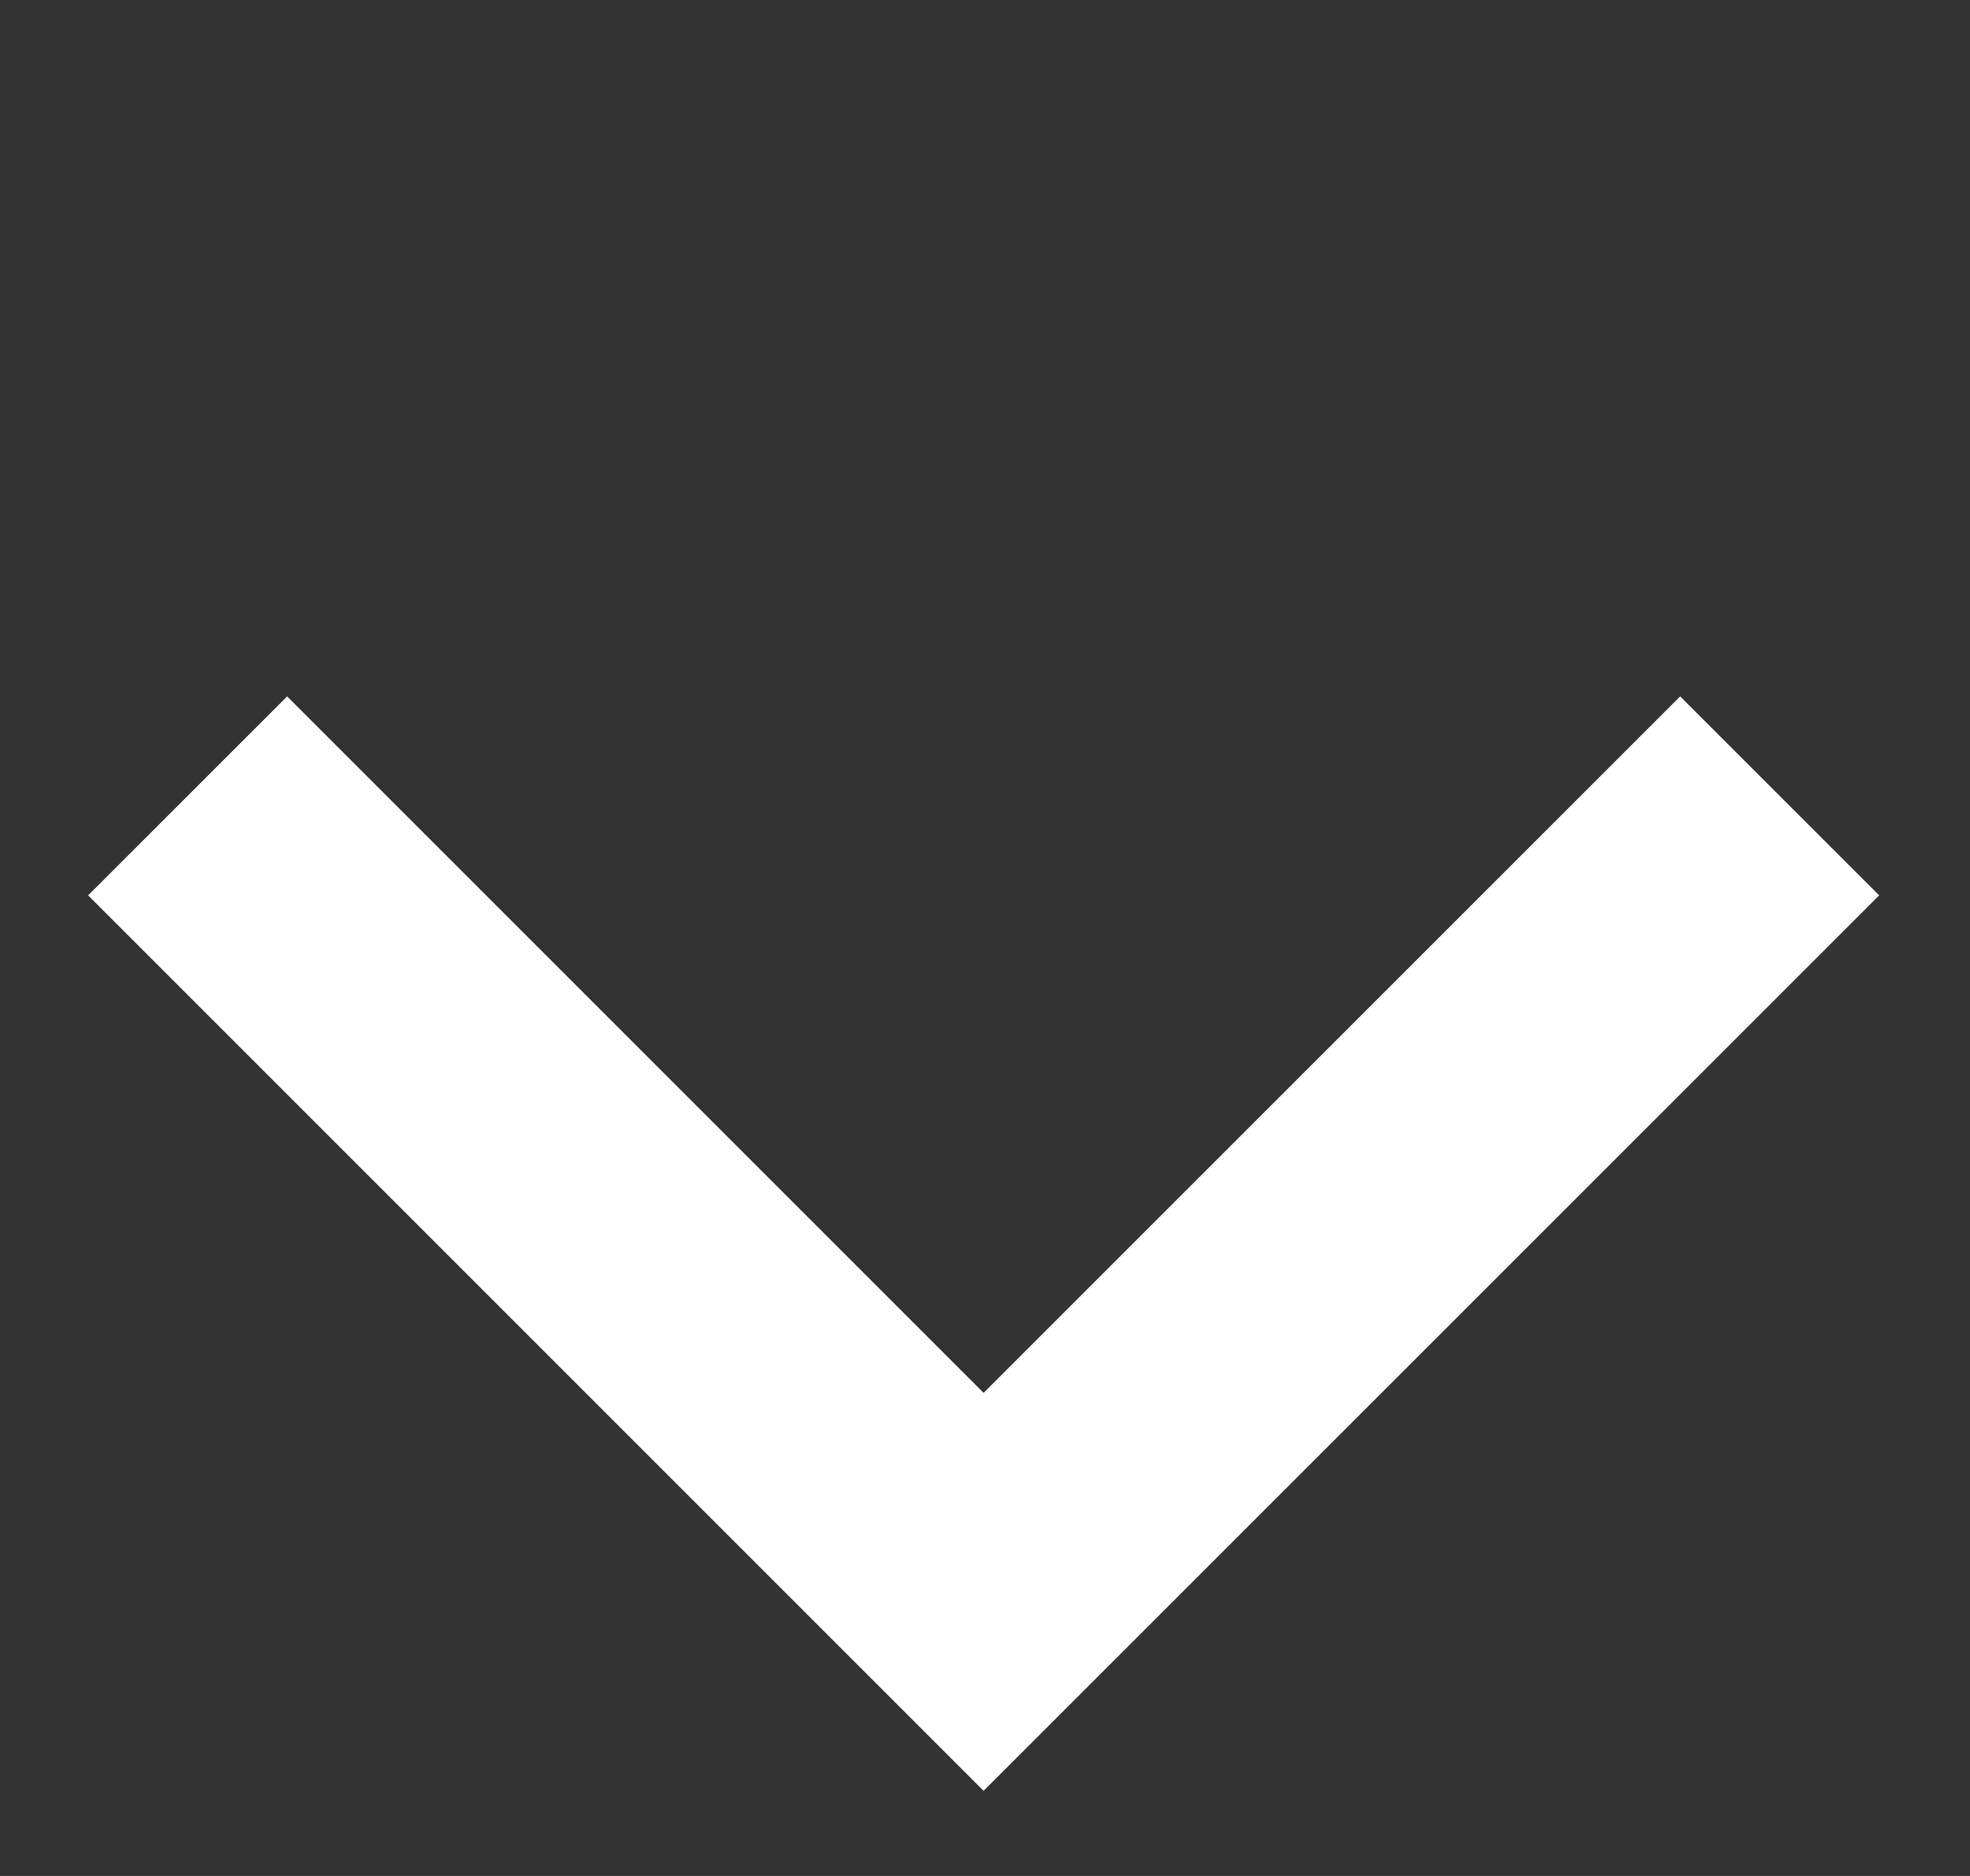 <?xml version="1.0" encoding="UTF-8"?> <svg xmlns="http://www.w3.org/2000/svg" width="21" height="20" viewBox="0 0 21 20" fill="none"><rect x="0" y="0" width="21" height="20" fill="#333333" stroke="none"/> <path d="M18.971 8.485L10.485 16.971L2 8.485" stroke="white" stroke-width="3"></path> </svg> 